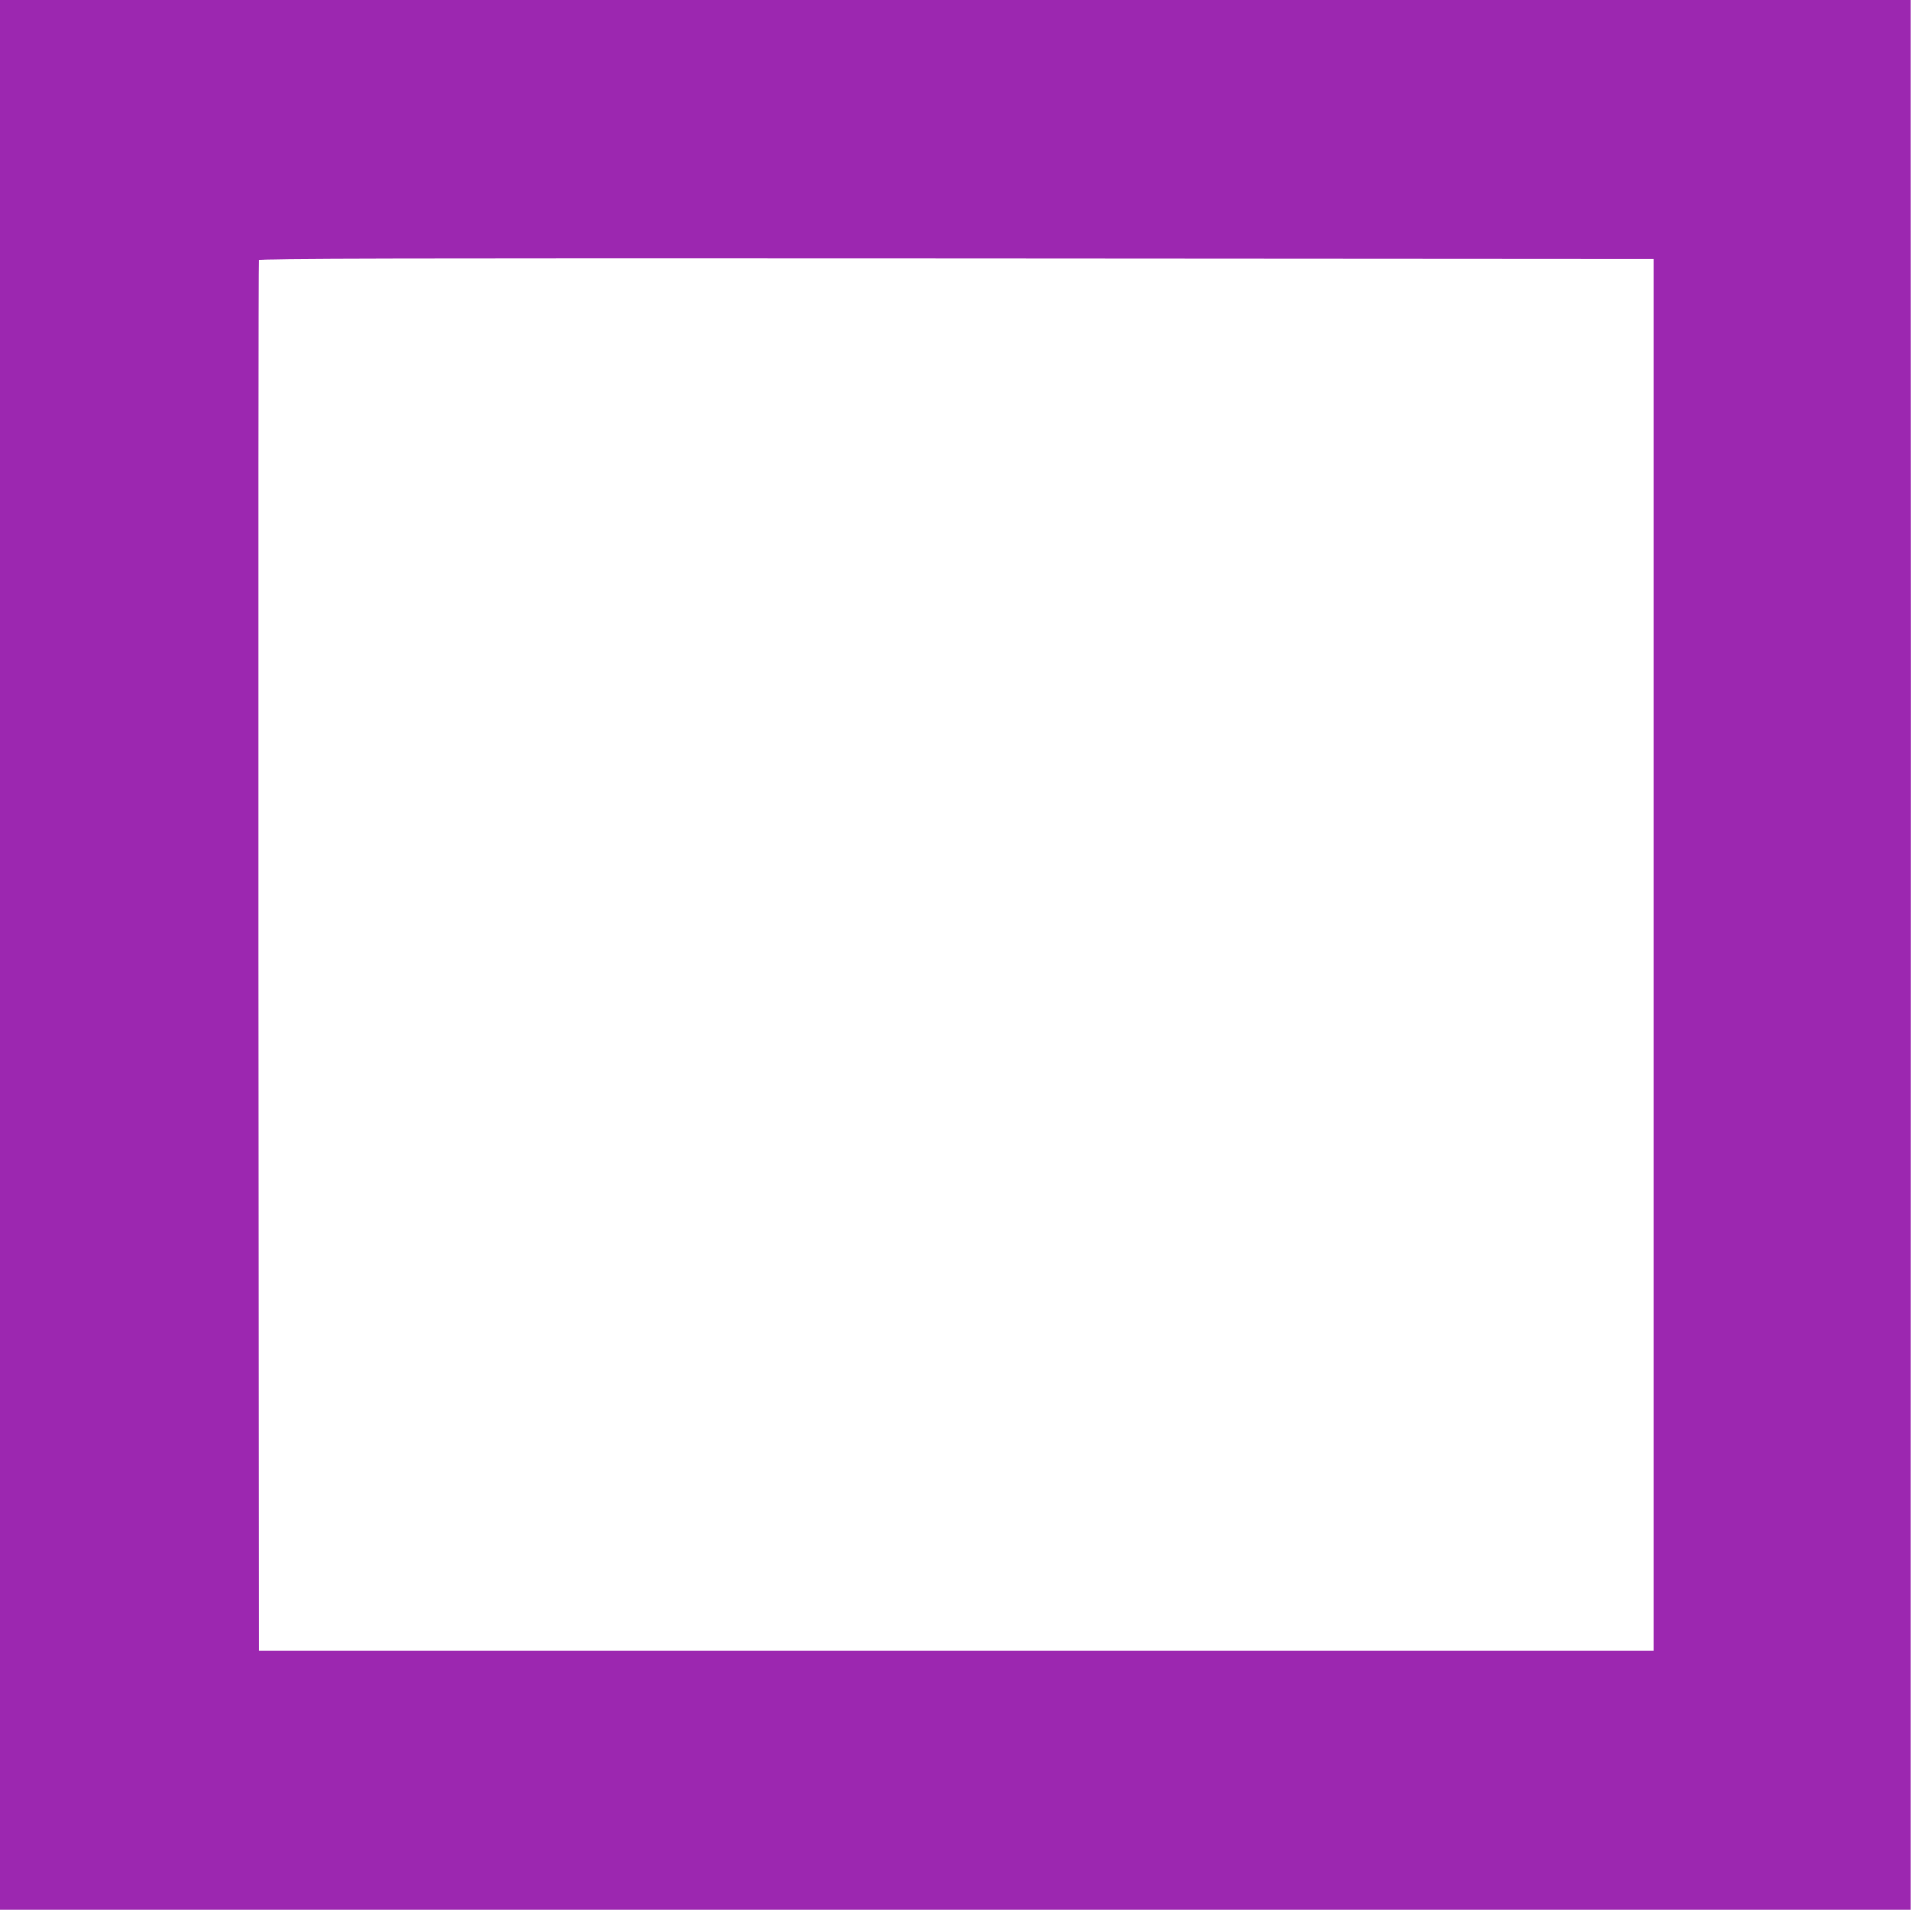 <?xml version="1.0" standalone="no"?>
<!DOCTYPE svg PUBLIC "-//W3C//DTD SVG 20010904//EN"
 "http://www.w3.org/TR/2001/REC-SVG-20010904/DTD/svg10.dtd">
<svg version="1.0" xmlns="http://www.w3.org/2000/svg"
 width="1280pt" height="1265pt" viewBox="0 0 1280 1265"
 preserveAspectRatio="xMidYMid meet">
<g transform="translate(0,1265) scale(0.1,-0.1)"
fill="#9c27b0" stroke="none">
<path d="M0 6325 l0 -6325 6330 0 6330 0 0 2690 c0 1480 1 3930 1 5445 0 1515
-1 3151 -1 3635 l0 880 -6330 0 -6330 0 0 -6325z m10955 0 l0 -4610 -4620 0
-4620 0 -3 4600 c-1 2530 0 4606 3 4613 3 10 933 12 4622 10 l4618 -3 0 -4610z"/>
</g>
</svg>
